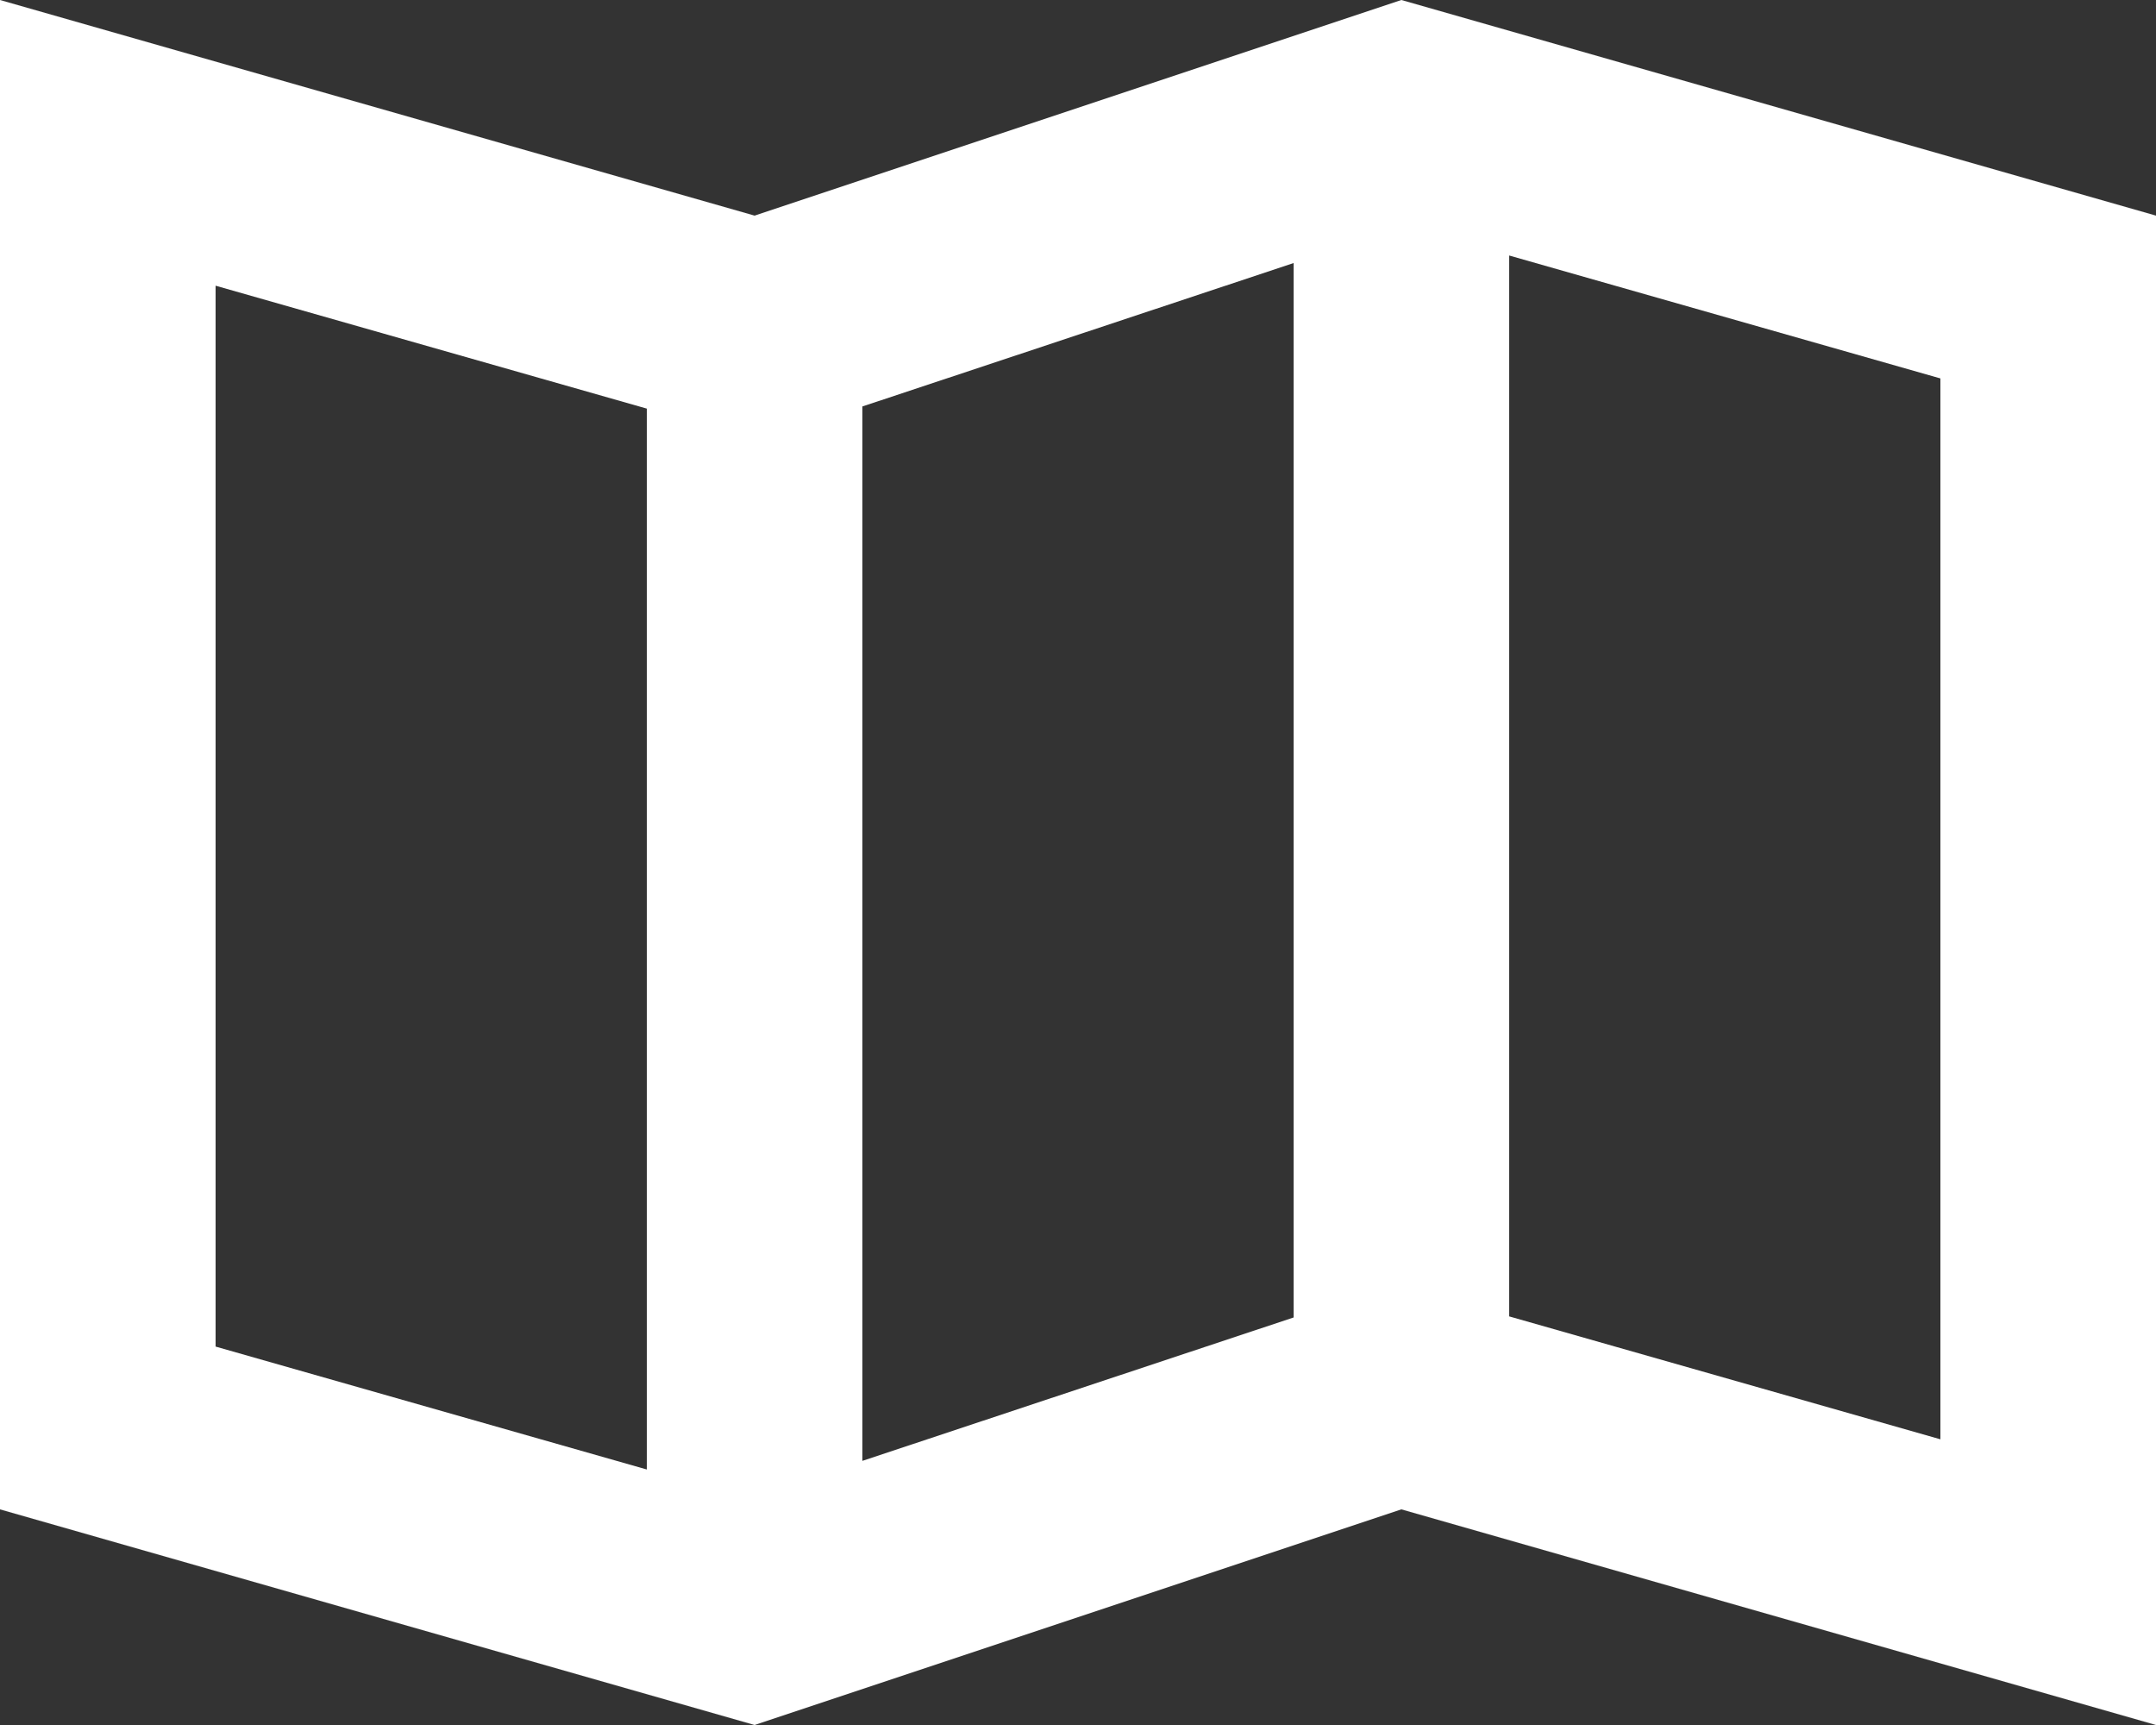 <?xml version="1.0" encoding="utf-8"?>
<svg width="40" height="32" viewBox="0 0 40 32" fill="none" xmlns="http://www.w3.org/2000/svg">
<rect x="0" y="0" width="40" height="32" fill="#333333" stroke="none"/>
<path d="M26 0L14 4L0 0V28L14 32L26 28L40 32V4L26 0ZM16 7.54L24 4.88V24.44L16 27.1V7.54ZM4 5.3L12 7.58V27.26L4 24.98V5.3ZM36 26.7L28 24.42V4.74L36 7.02V26.7Z" fill="white"/>
</svg>
